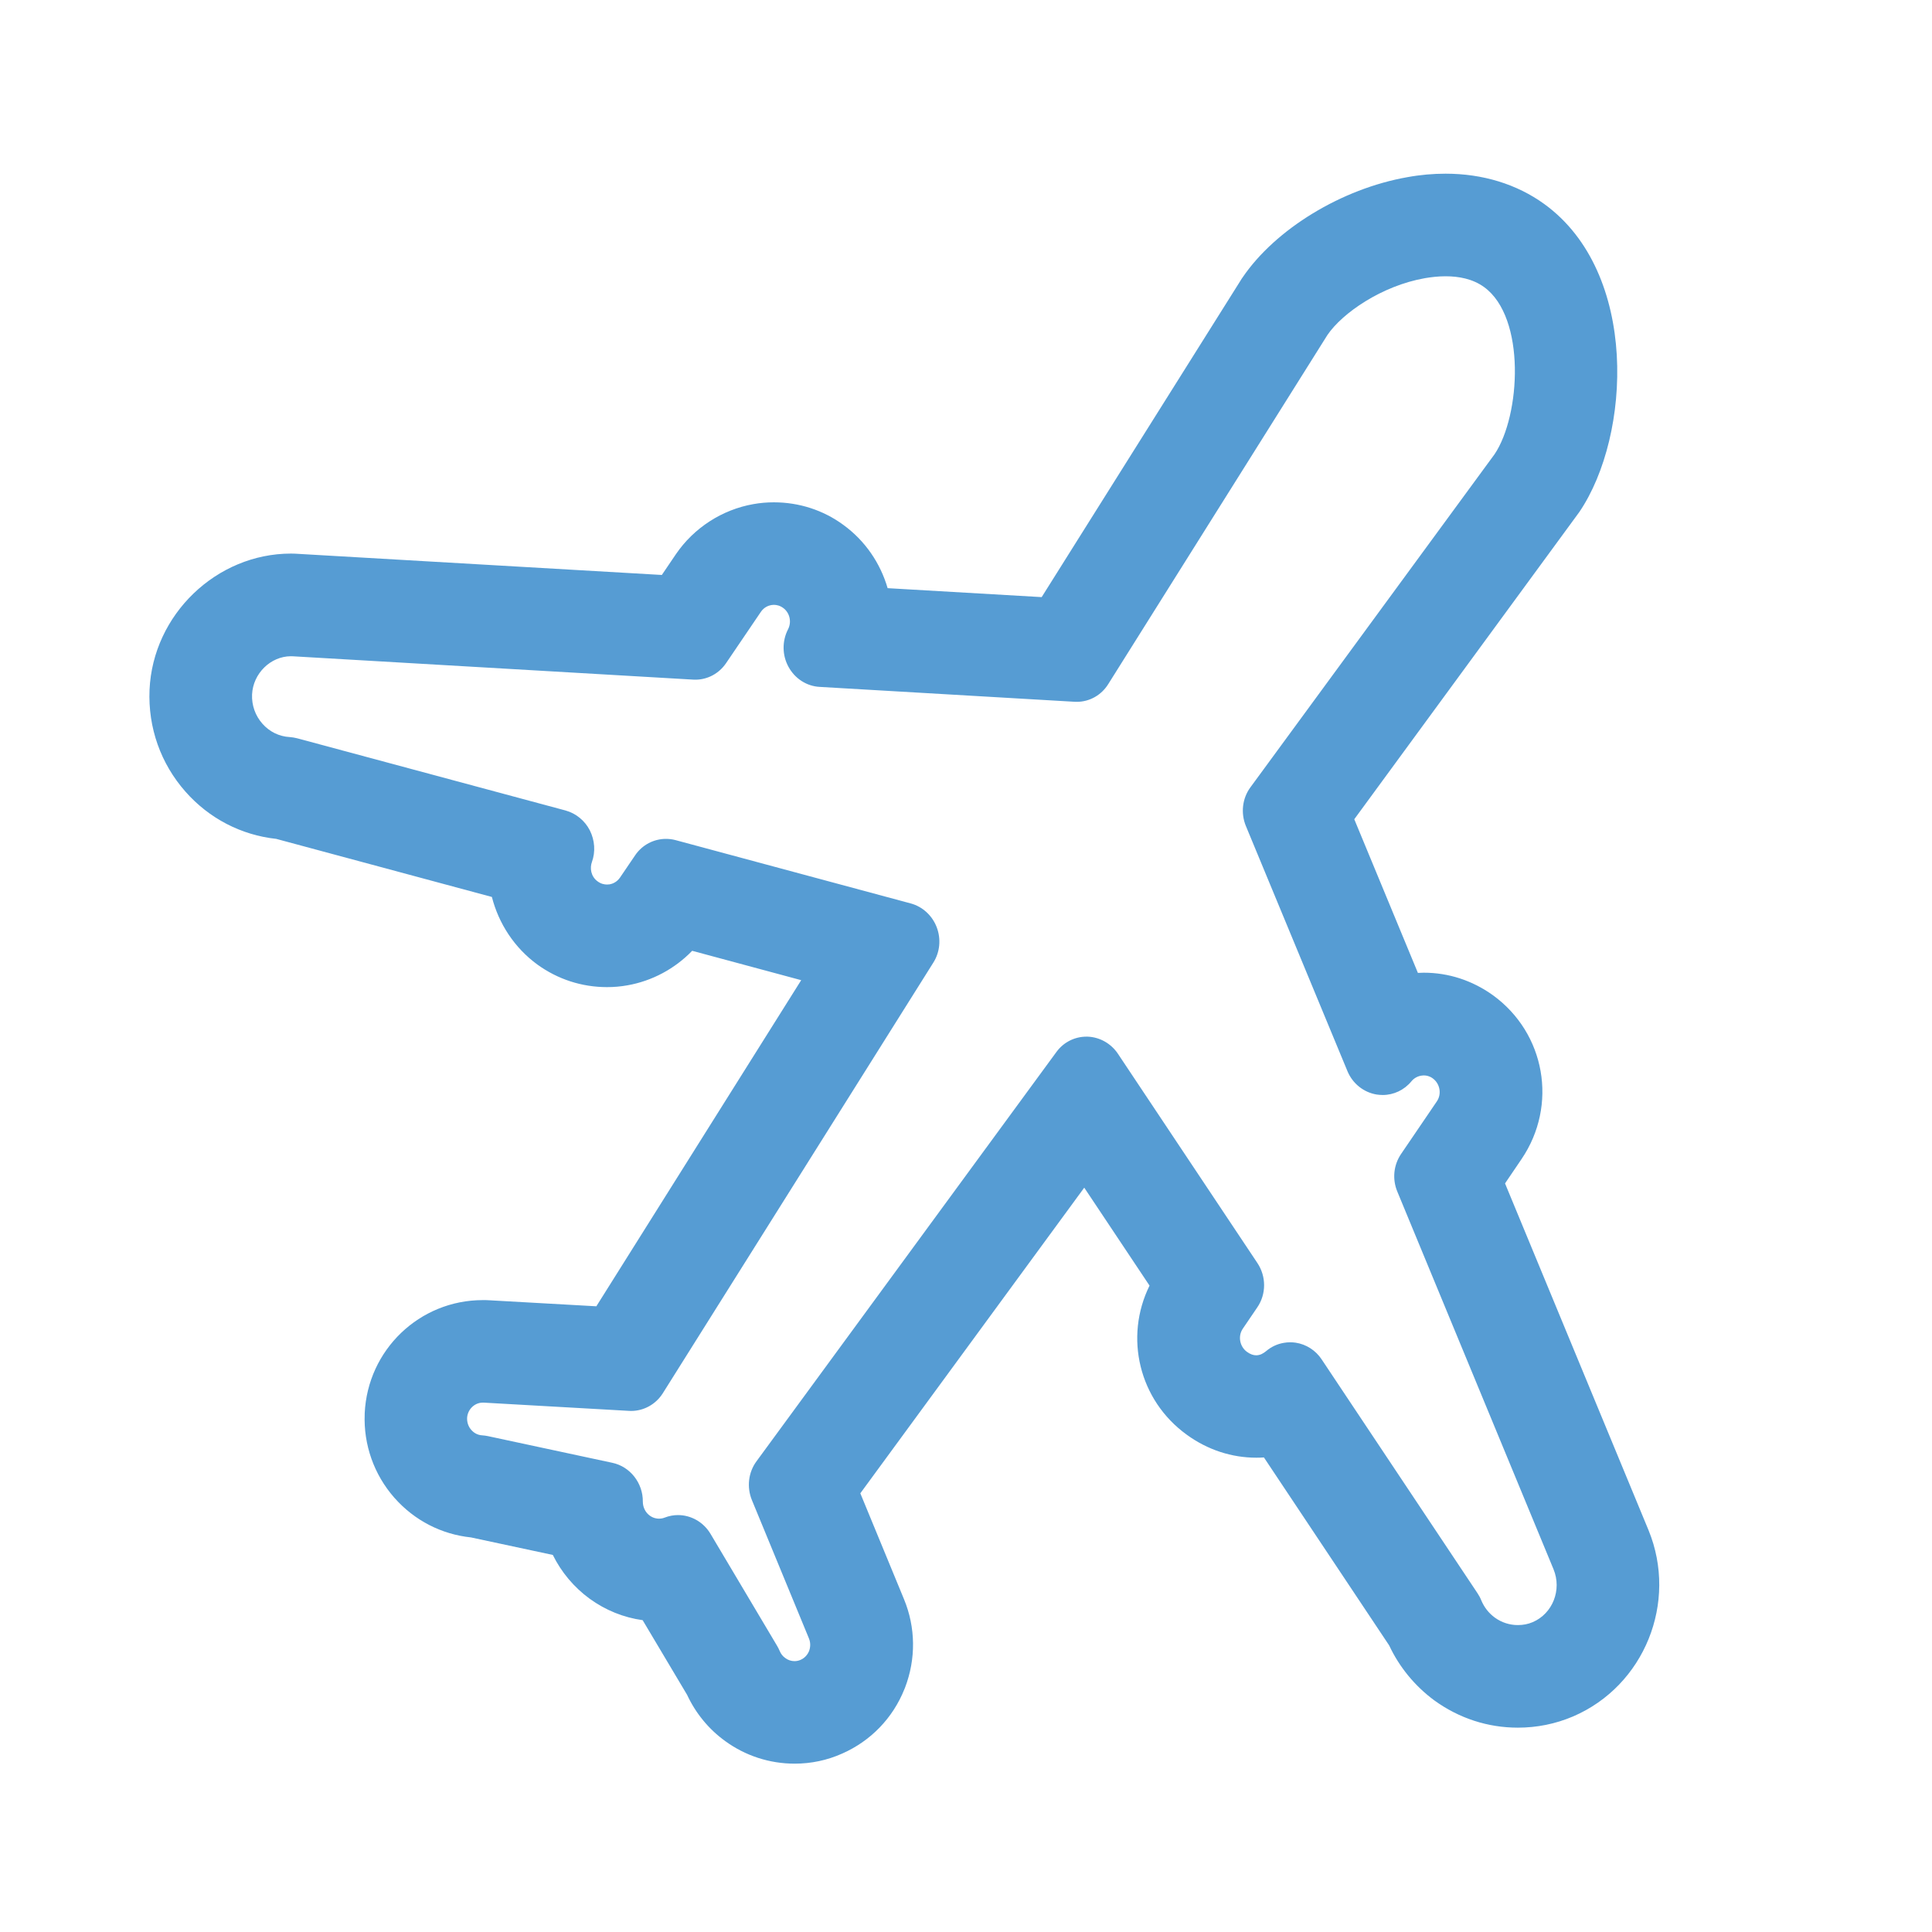 <?xml version="1.0" encoding="utf-8"?>
<!-- Generator: Adobe Illustrator 17.0.0, SVG Export Plug-In . SVG Version: 6.00 Build 0)  -->
<!DOCTYPE svg PUBLIC "-//W3C//DTD SVG 1.1//EN" "http://www.w3.org/Graphics/SVG/1.1/DTD/svg11.dtd">
<svg version="1.1" id="Capa_1" xmlns="http://www.w3.org/2000/svg" xmlns:xlink="http://www.w3.org/1999/xlink" x="0px" y="0px"
	 width="30px" height="30px" viewBox="0 0 30 30" enable-background="new 0 0 30 30" xml:space="preserve">
<g>
	<path fill="#569CD3" d="M22.447,4.29c0.203,0,0.42,0.039,0.597,0.167c0.654,0.473,0.568,1.997,0.163,2.597l-3.791,5.172
		c-0.126,0.171-0.152,0.401-0.07,0.6l1.576,3.804c0.08,0.195,0.253,0.333,0.456,0.366c0.03,0.004,0.062,0.007,0.093,0.007
		c0.171,0,0.334-0.077,0.446-0.213c0.038-0.046,0.091-0.077,0.15-0.087c0.013-0.001,0.028-0.004,0.042-0.004
		c0.041,0,0.09,0.01,0.139,0.046c0.113,0.083,0.142,0.244,0.062,0.359l-0.555,0.816c-0.116,0.171-0.138,0.391-0.057,0.584
		l2.425,5.863c0.132,0.32-0.013,0.688-0.322,0.821c-0.074,0.032-0.152,0.046-0.232,0.046c-0.126,0-0.251-0.039-0.356-0.115
		c-0.096-0.07-0.167-0.161-0.213-0.272c-0.015-0.038-0.035-0.074-0.057-0.107l-2.42-3.631c-0.093-0.141-0.24-0.235-0.404-0.26
		c-0.029-0.004-0.057-0.006-0.086-0.006c-0.033,0-0.067,0.003-0.1,0.009c-0.099,0.017-0.192,0.06-0.27,0.126
		c-0.042,0.035-0.093,0.067-0.157,0.067c-0.042,0-0.091-0.015-0.144-0.054c-0.113-0.083-0.142-0.244-0.064-0.359l0.225-0.331
		c0.141-0.206,0.141-0.481,0.001-0.69l-2.164-3.247c-0.107-0.161-0.285-0.261-0.473-0.267c-0.006,0-0.012,0-0.017,0
		c-0.183,0-0.356,0.087-0.466,0.238l-4.658,6.357c-0.126,0.171-0.152,0.401-0.071,0.6l0.886,2.149
		c0.035,0.084,0.016,0.158,0.003,0.195c-0.015,0.036-0.051,0.102-0.132,0.138c-0.03,0.013-0.062,0.02-0.094,0.02
		c-0.051,0-0.102-0.016-0.144-0.048c-0.041-0.029-0.068-0.065-0.087-0.11c-0.012-0.028-0.025-0.055-0.041-0.081l-1.031-1.734
		c-0.11-0.187-0.305-0.295-0.507-0.295c-0.068,0-0.139,0.013-0.206,0.039c-0.015,0.006-0.03,0.01-0.046,0.013
		c-0.012,0.001-0.025,0.004-0.042,0.004c-0.039,0-0.093-0.01-0.145-0.048c-0.067-0.049-0.107-0.129-0.107-0.216
		c0.003-0.29-0.198-0.546-0.475-0.604L7.576,22.3c-0.029-0.006-0.058-0.01-0.087-0.012c-0.089-0.004-0.145-0.055-0.171-0.084
		c-0.026-0.029-0.068-0.093-0.065-0.184c0.006-0.131,0.113-0.24,0.243-0.24c0.004,0,0.01,0,0.016,0l2.258,0.128
		c0.01,0,0.02,0.001,0.03,0.001c0.198,0,0.383-0.103,0.491-0.273l4.202-6.689c0.103-0.163,0.122-0.367,0.052-0.55
		c-0.07-0.182-0.221-0.32-0.405-0.369l-3.651-0.983c-0.049-0.013-0.099-0.019-0.148-0.019c-0.187,0-0.367,0.091-0.478,0.254
		l-0.235,0.346c-0.052,0.076-0.123,0.099-0.161,0.106c-0.01,0.001-0.025,0.003-0.041,0.003c-0.041,0-0.093-0.01-0.145-0.048
		c-0.109-0.078-0.123-0.211-0.09-0.301c0.058-0.16,0.045-0.338-0.032-0.492c-0.078-0.152-0.215-0.264-0.378-0.309l-4.167-1.121
		c-0.038-0.01-0.078-0.016-0.116-0.019c-0.164-0.009-0.314-0.083-0.424-0.208s-0.167-0.286-0.16-0.453
		c0.015-0.327,0.289-0.594,0.604-0.594c0.01,0,0.02,0,0.032,0.001l6.213,0.362c0.012,0,0.023,0.001,0.035,0.001
		c0.19,0,0.367-0.096,0.476-0.256l0.54-0.796c0.051-0.076,0.122-0.099,0.16-0.106C11.985,9.395,12,9.392,12.016,9.392
		c0.041,0,0.093,0.01,0.145,0.048c0.102,0.074,0.135,0.216,0.076,0.331c-0.094,0.183-0.093,0.402,0.007,0.584
		c0.1,0.183,0.283,0.301,0.485,0.311l3.956,0.231c0.012,0.001,0.023,0.001,0.035,0.001c0.198,0,0.381-0.103,0.488-0.274l3.404-5.422
		c0.231-0.34,0.842-0.765,1.516-0.883C22.224,4.303,22.333,4.29,22.447,4.29 M22.447,2.697L22.447,2.697
		c-0.192,0-0.392,0.017-0.593,0.054c-1.02,0.179-2.048,0.805-2.559,1.557c-0.012,0.016-0.022,0.032-0.032,0.049l-3.088,4.915
		l-2.392-0.139c-0.112-0.386-0.349-0.738-0.691-0.985C12.784,7.922,12.408,7.8,12.016,7.8c-0.106,0-0.213,0.009-0.318,0.028
		c-0.487,0.086-0.924,0.369-1.203,0.778l-0.218,0.322L4.642,8.601C4.599,8.598,4.558,8.596,4.518,8.596
		c-1.158,0-2.144,0.948-2.196,2.115c-0.025,0.588,0.174,1.147,0.558,1.582c0.366,0.415,0.864,0.674,1.409,0.733l3.349,0.902
		c0.105,0.412,0.349,0.789,0.707,1.05c0.317,0.229,0.69,0.35,1.081,0.35c0.106,0,0.212-0.009,0.317-0.028
		c0.382-0.067,0.736-0.257,1.005-0.536l1.693,0.456l-3.181,5.064l-1.654-0.093c-0.036-0.003-0.073-0.003-0.109-0.003
		c-0.982,0-1.788,0.771-1.834,1.757c0,0.004,0,0.009,0,0.013c-0.019,0.476,0.144,0.937,0.457,1.295
		c0.003,0.003,0.006,0.007,0.009,0.01c0.308,0.347,0.726,0.562,1.184,0.61l1.271,0.272c0.132,0.267,0.327,0.501,0.572,0.68
		c0.247,0.179,0.527,0.292,0.823,0.333l0.69,1.159c0.134,0.288,0.338,0.536,0.594,0.72c0.309,0.225,0.684,0.349,1.076,0.349
		c0.256,0,0.505-0.052,0.739-0.157c0.442-0.195,0.786-0.55,0.966-1.001c0.003-0.007,0.006-0.015,0.009-0.022
		c0.171-0.446,0.166-0.934-0.016-1.374l-0.678-1.644l3.477-4.746l1.014,1.521c-0.395,0.8-0.166,1.778,0.579,2.316
		c0.322,0.234,0.696,0.356,1.079,0.356c0.038,0,0.077-0.001,0.118-0.004l1.945,2.919c0.158,0.338,0.399,0.63,0.7,0.853
		c0.385,0.279,0.832,0.424,1.298,0.424c0.296,0,0.585-0.058,0.857-0.174c1.108-0.475,1.632-1.772,1.172-2.893l-2.228-5.384
		l0.257-0.379c0.566-0.835,0.37-1.953-0.446-2.544c-0.32-0.229-0.688-0.349-1.073-0.349c-0.03,0-0.061,0.001-0.091,0.003
		l-0.988-2.386l3.462-4.726c0.012-0.016,0.023-0.032,0.035-0.048c0.802-1.185,0.925-3.714-0.548-4.78
		C23.552,2.859,23.023,2.697,22.447,2.697L22.447,2.697z"/>
</g>
</svg>
